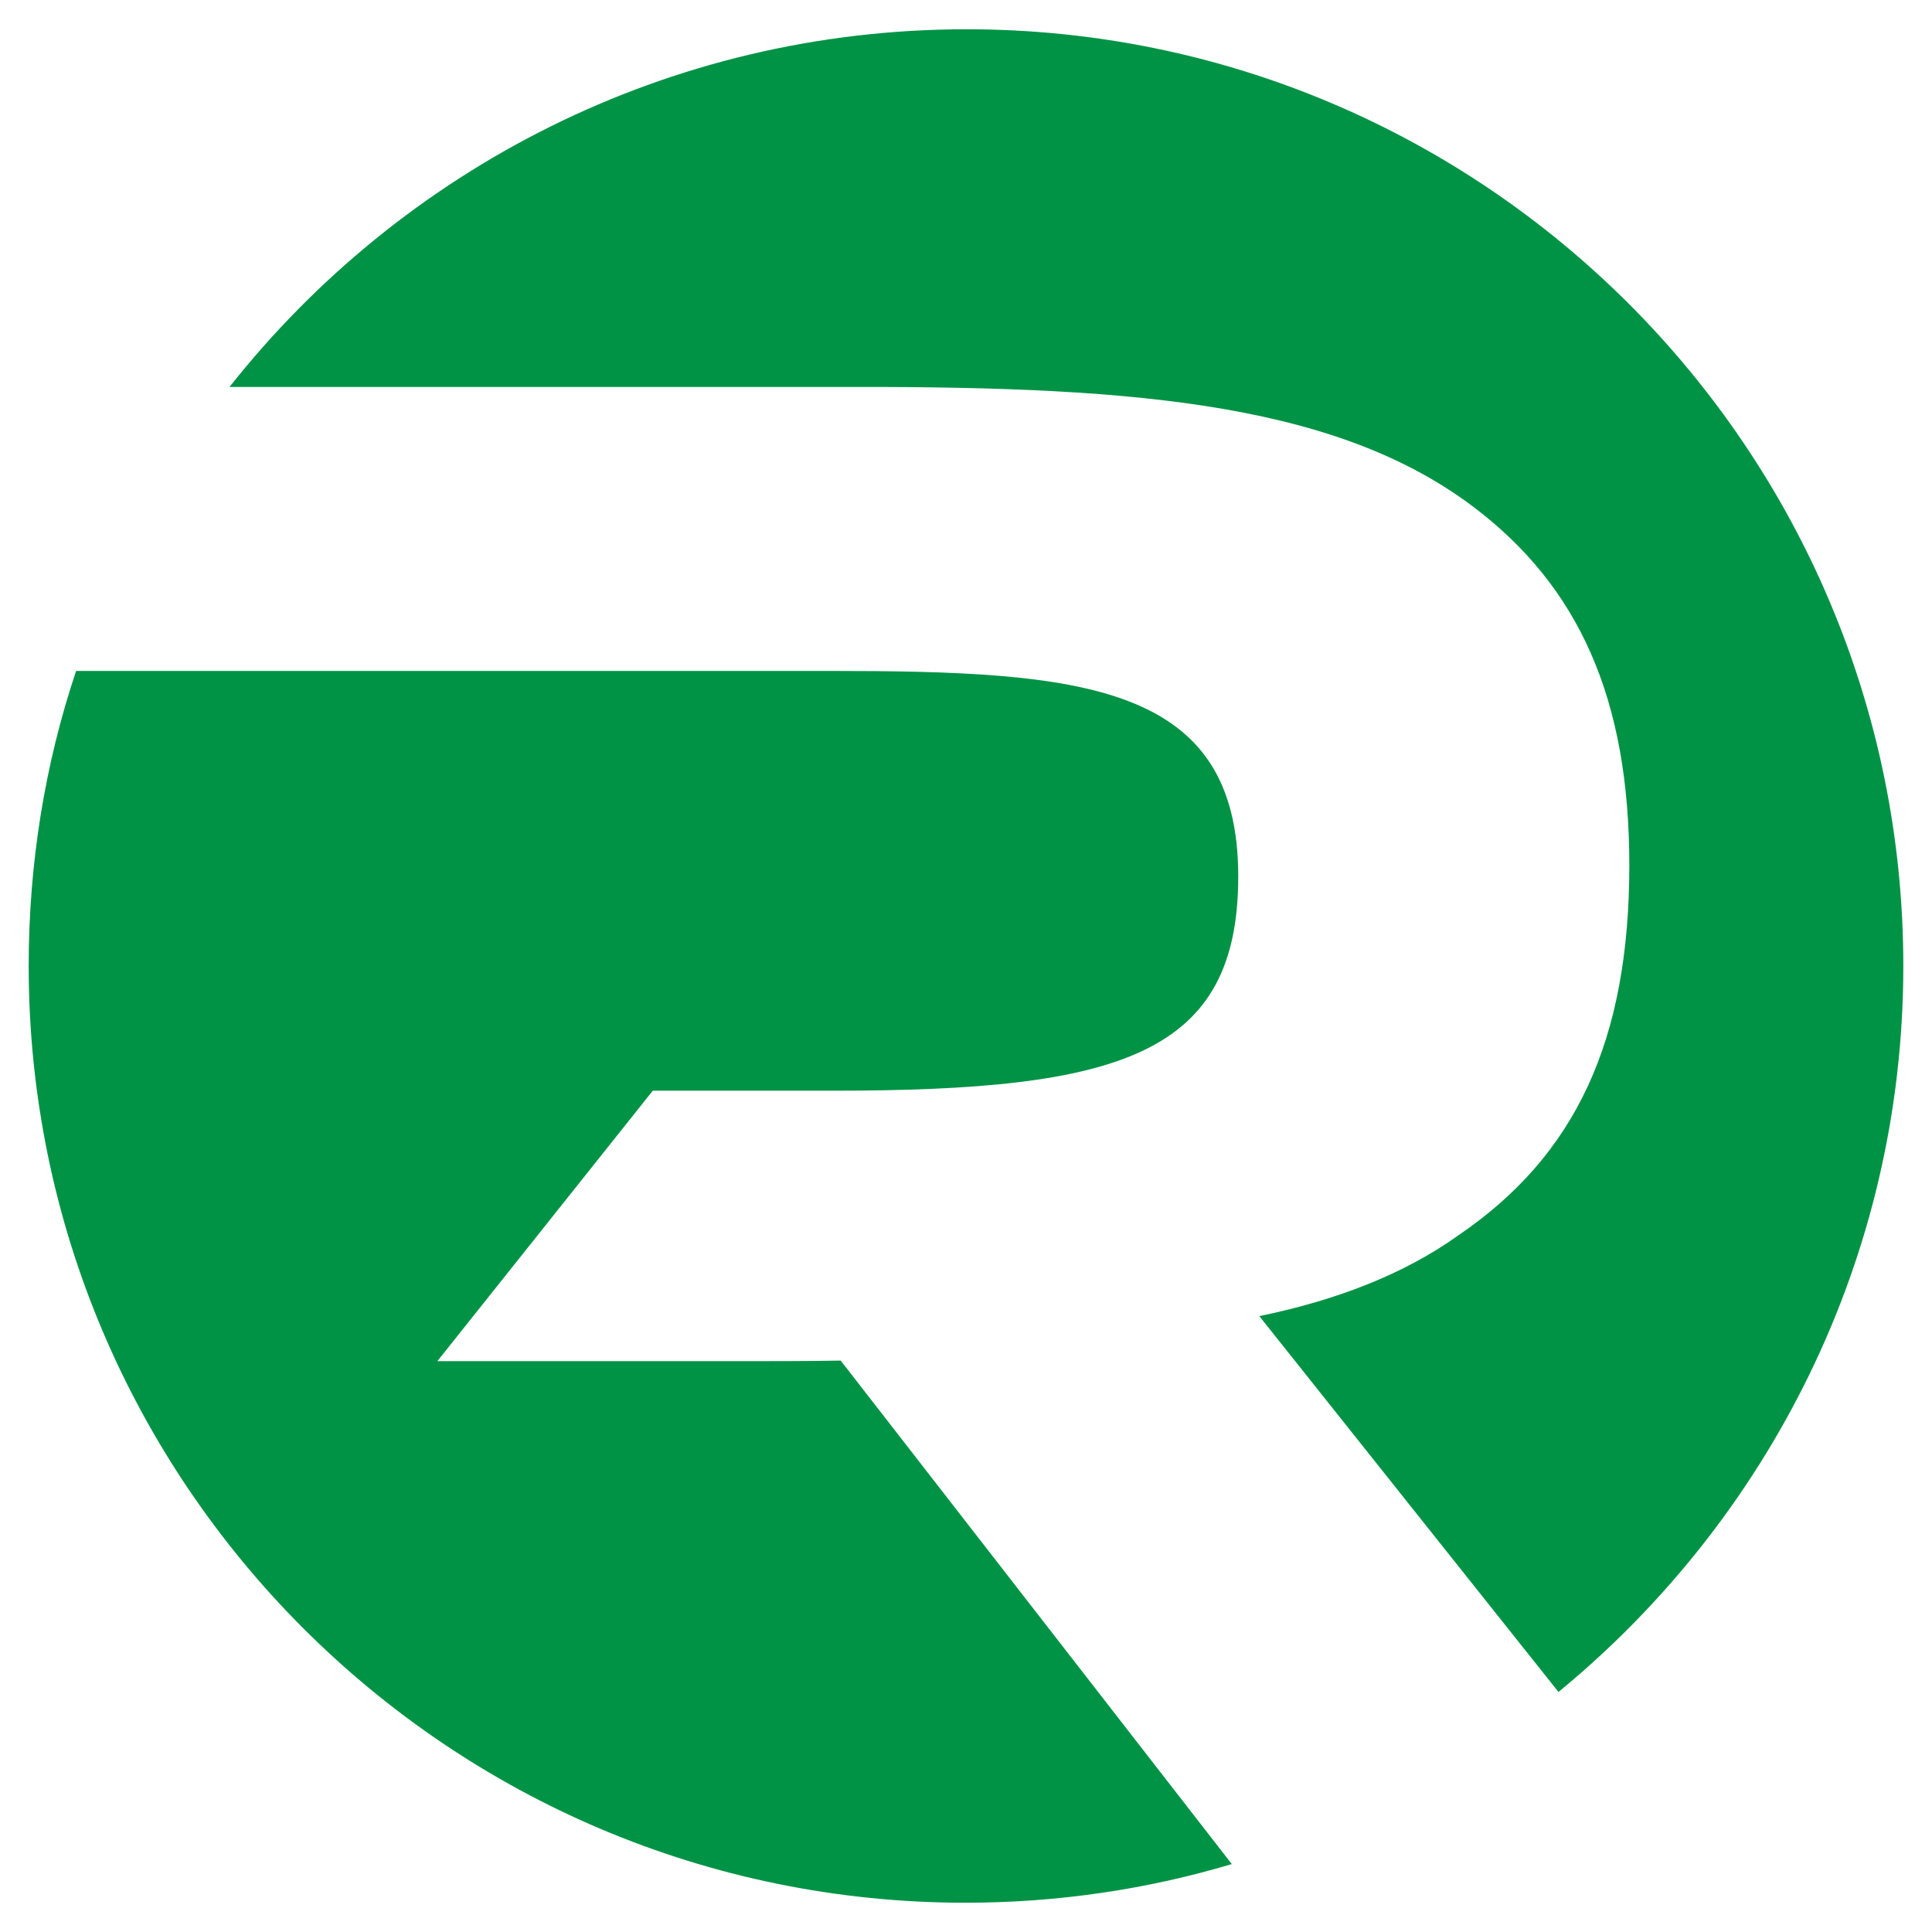 <?xml version="1.0" encoding="utf-8"?>
<!-- Generator: Adobe Illustrator 28.0.0, SVG Export Plug-In . SVG Version: 6.00 Build 0)  -->
<svg version="1.1" id="Layer_1" xmlns="http://www.w3.org/2000/svg" xmlns:xlink="http://www.w3.org/1999/xlink" x="0px" y="0px"
	 viewBox="0 0 330 330" style="enable-background:new 0 0 330 330;" xml:space="preserve">
<style type="text/css">
	.st0{fill:#009345;}
</style>
<g>
	<g>
		<g>
			<path class="st0" d="M251.3,86.3c18.5,13.8,27,33.2,27,61.5c0,30-9.2,49.6-29.2,63.2c-9.2,6.6-20.8,11.1-34,13.8l51.1,64.2
				c35.8-29.4,58.9-74,58.9-124c0-88.3-71.7-160-160-160C114,5,68.5,29,39.2,66.1h102.3C190.9,65.9,227,68.2,251.3,86.3z"/>
			<path class="st0" d="M125.5,232.5H74.7l36.8-46.2h30.8c49.2,0,69.2-6.2,69.2-36.6c0-33-26.6-35.1-70-35.1H13
				c-5.3,15.8-8.1,32.8-8.1,50.4c0,88.3,71.7,160,160,160c15.8,0,31.1-2.3,45.5-6.6l-66.8-86C137.7,232.5,131.5,232.5,125.5,232.5z"
				/>
		</g>
	</g>
</g>
</svg>
